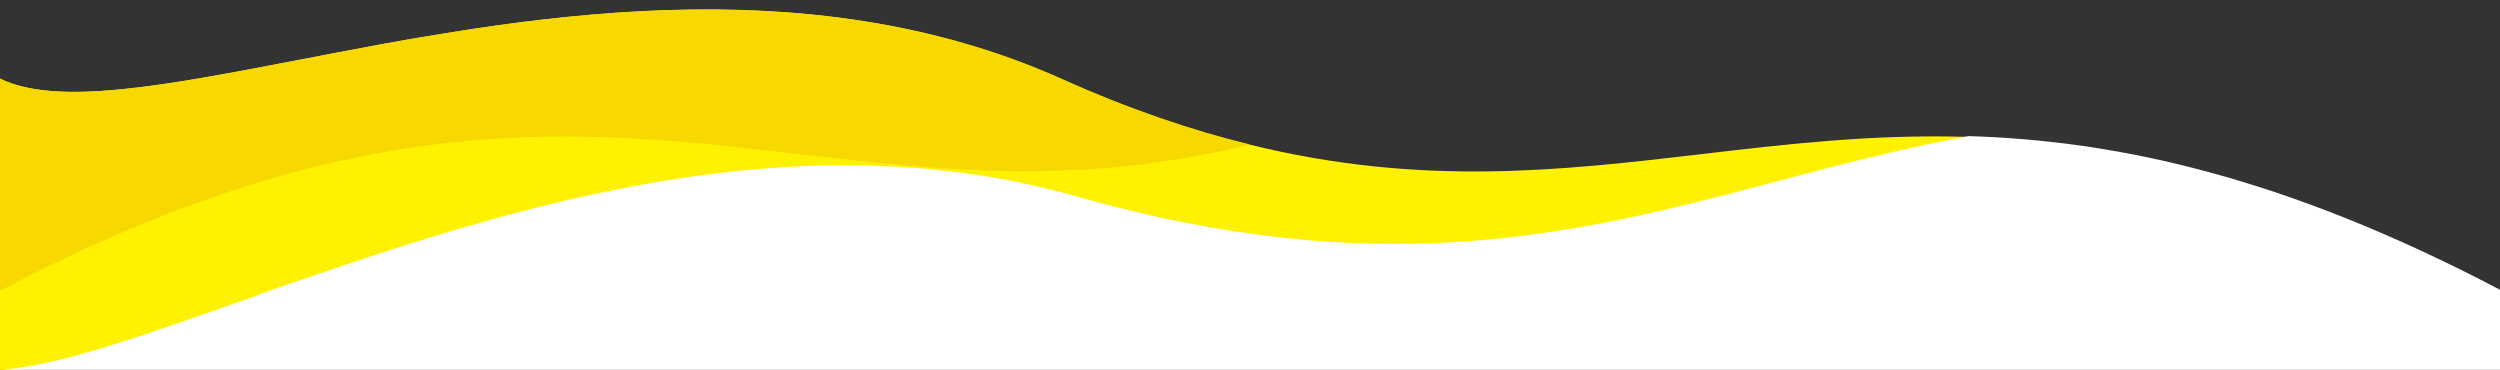 <?xml version="1.0" encoding="utf-8"?>
<!-- Generator: Adobe Illustrator 21.1.0, SVG Export Plug-In . SVG Version: 6.00 Build 0)  -->
<svg preserveAspectRatio="none" version="1.1" id="Layer_1" xmlns="http://www.w3.org/2000/svg" xmlns:xlink="http://www.w3.org/1999/xlink" x="0px" y="0px"
	 viewBox="0 0 1440 213" style="enable-background:new 0 0 1440 213;" xml:space="preserve">
<rect x="0" y="0" width="1440" height="213" fill="#333333" stroke="none"/>
<style type="text/css">
	.st0{fill:#fff200;}
	.st1{fill:#f7d801;}
	.st2{fill:#ffffff;}
</style>
<g>
	<path class="st0" d="M1131.7,78.8c-54-1.5-103.2,4.3-151.9,10c-81.2,9.5-161.2,18.8-260-5.5C686,75.1,650,62.9,611,45.4
		c-74.2-33.2-152.4-42-227.7-39.5c-38,1.3-75.3,5.4-110.9,10.8c-2.3,0.3-4.7,0.7-7,1.1c-0.2,0-0.4,0.1-0.6,0.1
		c-3.4,0.5-6.7,1.1-10.1,1.6c-3,0.5-6,1-9,1.5c-2.8,0.5-5.6,1-8.5,1.4c-5.7,1-11.3,2-16.8,3c-1.3,0.2-2.5,0.5-3.7,0.7
		c-15.6,2.8-30.7,5.8-45.3,8.6C94.4,49.4,32.9,61.3,0,45.3V213h10.3c36.6-4.2,84.4-20.8,140-40.1c129.5-45,301-104.5,470.3-56.4
		c173.7,49.4,285.5,19.7,399.7-10.6c37-9.8,74.3-19.7,114-27C1133.4,78.9,1132.6,78.8,1131.7,78.8z"/>
	<path class="st1" d="M720,83.3c-0.1,0-0.1,0-0.2,0c-98.7,24.1-178.6,14.8-259.6,5.5C334.6,74.2,206,59.2,0,167.5V45.3
		c32.9,16,94.4,4.1,171.4-10.7c14.6-2.8,29.7-5.7,45.3-8.6c1.2-0.2,2.5-0.5,3.7-0.7c5.5-1,11.2-2,16.8-3c2.8-0.5,5.6-1,8.5-1.4
		c3-0.5,6-1,9-1.5c3.3-0.5,6.7-1.1,10.1-1.6c0.2,0,0.4-0.1,0.6-0.1c2.3-0.4,4.6-0.7,7-1.1c35.6-5.4,72.9-9.5,110.9-10.8
		c75.3-2.5,153.6,6.3,227.8,39.4C650.1,62.8,686.2,75,720,83.3z"/>
	<path class="st2" d="M1134,78.4c-0.8,0.1-1.5,0.3-2.3,0.4c-39.1,7.3-75.7,17-112.2,26.7c-114.1,30.3-225.9,57-399.7,7.6
		C450.5,64.9,279,124.5,149.5,169.4l-2,1C87.6,191.2,37.8,210,0.9,213H1440v-46.1C1315.1,101.3,1218.6,81,1134,78.4z"/>
</g>
</svg>
